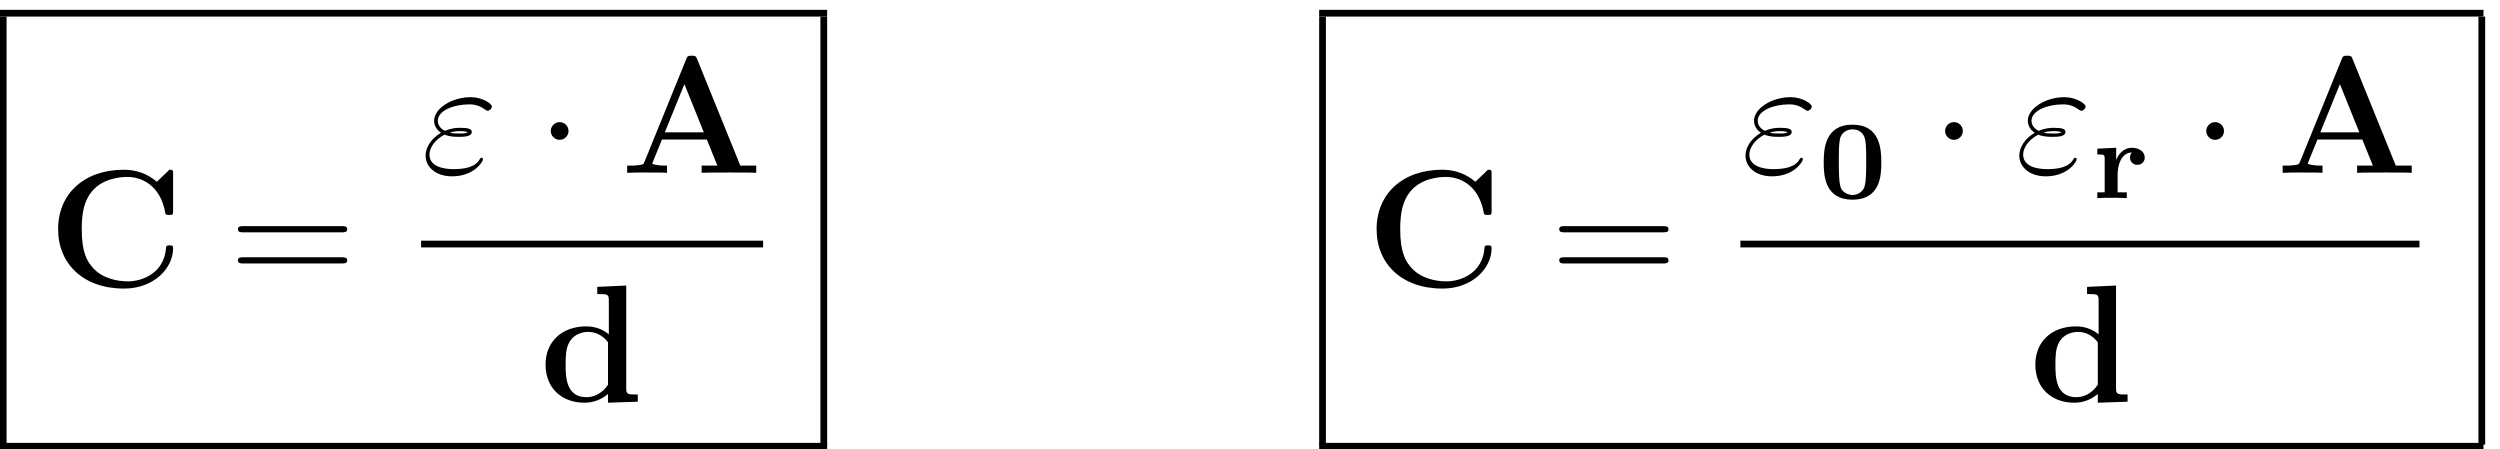 <?xml version="1.0" encoding="UTF-8" standalone="no"?>
<!-- Created with Inkscape (http://www.inkscape.org/) -->

<svg
   version="1.1"
   id="svg2"
   xml:space="preserve"
   width="237.333"
   height="42.667"
   viewBox="0 0 237.333 42.667"
   xmlns="http://www.w3.org/2000/svg"
   xmlns:svg="http://www.w3.org/2000/svg"><defs
     id="defs6" /><g
     id="g8"
     transform="matrix(1.333,0,0,-1.333,0,42.667)"><g
       id="g10"
       transform="scale(0.1)"><g
         id="g12"
         transform="matrix(589.2,0,0,-4.8,-0.12,313.08)"><rect
           x="0"
           y="0"
           width="1"
           height="1"
           transform="matrix(1,0,0,-1,0,1)"
           style="fill:#000000;fill-opacity:1;fill-rule:nonzero"
           id="rect14" /></g><g
         id="g16"
         transform="matrix(4.8,0,0,-304.8,-0.12,308.28)"><rect
           x="0"
           y="0"
           width="1"
           height="1"
           transform="matrix(1,0,0,-1,0,1)"
           style="fill:#000000;fill-opacity:1;fill-rule:nonzero"
           id="rect18" /></g><path
         d="m 123.281,196.109 c 0,2.735 0,3.094 -2.625,3.094 l -8.937,-8.578 c -6.672,5.719 -14.656,8.578 -23.485,8.578 -28.484,0 -46.844,-17.281 -46.844,-42.312 0,-24.563 17.766,-42.328 46.969,-42.328 21.219,0 34.922,14.546 34.922,28.609 0,2.031 -0.718,2.156 -2.5,2.156 -1.187,0 -2.39,0 -2.5,-1.312 -1.078,-18.125 -16.453,-24.313 -27.187,-24.313 -7.75,0 -18.234,2.141 -24.906,9.641 -4.172,4.531 -7.984,11.094 -7.984,27.547 0,11.672 1.781,20.375 7.391,27.062 7.625,8.938 19.547,10.125 25.266,10.125 8.938,0 23.36,-5 26.938,-25.984 0.25,-1.078 1.312,-1.078 2.75,-1.078 2.734,0 2.734,0.25 2.734,3.109 v 25.984"
         style="fill:#000000;fill-opacity:1;fill-rule:nonzero;stroke:none"
         id="path20" /><path
         d="m 243.469,154.625 c 1.656,0 3.812,0 3.812,2.141 0,2.265 -2.031,2.265 -3.812,2.265 H 173.25 c -1.672,0 -3.812,0 -3.812,-2.14 0,-2.266 2.031,-2.266 3.812,-2.266 z m 0,-22.172 c 1.656,0 3.812,0 3.812,2.141 0,2.265 -2.031,2.265 -3.812,2.265 H 173.25 c -1.672,0 -3.812,0 -3.812,-2.14 0,-2.266 2.031,-2.266 3.812,-2.266 h 70.219"
         style="fill:#000000;fill-opacity:1;fill-rule:nonzero;stroke:none"
         id="path22" /><path
         d="m 316.563,224.172 c 3.828,-1.547 7.875,-1.547 10.14,-1.547 3.094,0 9.297,0 9.297,3.453 0,2.156 -2.266,2.985 -8.344,2.985 -2.984,0 -6.562,-0.36 -10.734,-2.141 -3.688,1.781 -5.125,4.531 -5.125,7.156 0,7.391 11.687,11.672 22.297,11.672 2.031,0 6.312,0 11.328,-3.687 0.703,-0.485 1.062,-0.844 1.906,-0.844 1.422,0 2.969,1.562 2.969,2.984 0,2.141 -6.906,6.672 -15.125,6.672 -13.359,0 -26,-7.984 -26,-16.797 0,-4.422 2.875,-7.156 4.891,-8.594 -6.907,-3.921 -10.969,-10.359 -10.969,-16.203 0,-8.234 7.39,-14.781 18.844,-14.781 15.734,0 22.046,10.484 22.046,12.156 0,0.594 -0.468,1.078 -1.078,1.078 -0.593,0 -0.828,-0.359 -1.297,-1.078 -1.312,-2.265 -4.421,-7.031 -18.609,-7.031 -7.391,0 -17.156,1.906 -17.156,10.375 0,4.047 2.984,10.125 10.719,14.172 z m 3.703,1.437 c 3.218,1.079 6.312,1.079 7.156,1.079 3.328,0 3.922,-0.25 5.844,-0.719 -2.032,-0.953 -2.266,-0.953 -6.563,-0.953 -2.14,0 -4.047,0 -6.437,0.593"
         style="fill:#000000;fill-opacity:1;fill-rule:nonzero;stroke:none"
         id="path24" /><path
         d="m 404.891,226.797 c 0,3.469 -2.86,6.328 -6.328,6.328 -3.454,0 -6.313,-2.859 -6.313,-6.328 0,-3.453 2.859,-6.313 6.313,-6.313 3.468,0 6.328,2.86 6.328,6.313"
         style="fill:#000000;fill-opacity:1;fill-rule:nonzero;stroke:none"
         id="path26" /><path
         d="m 496.594,277.703 c -0.828,2.141 -1.078,2.735 -3.938,2.735 -2.968,0 -3.218,-0.594 -4.047,-2.735 l -29.562,-72.719 c -0.828,-1.906 -0.828,-2.14 -4.172,-2.5 -2.984,-0.359 -3.453,-0.359 -6.078,-0.359 h -2.141 V 197 c 3.094,0.234 10.25,0.234 13.703,0.234 3.219,0 11.922,0 14.657,-0.234 v 5.125 c -2.625,0 -7.141,0 -10.485,1.313 0.36,1.078 0.36,1.312 0.594,1.781 l 6.313,15.5 h 31.953 l 7.515,-18.594 H 499.688 V 197 c 3.828,0.234 15.39,0.234 19.921,0.234 3.813,0 15.969,0 18.954,-0.234 v 5.125 h -11.329 z m -9.172,-17.531 13.828,-34.328 h -27.781 z"
         style="fill:#000000;fill-opacity:1;fill-rule:nonzero;stroke:none"
         id="path28" /><g
         id="g30"
         transform="matrix(243.6,0,0,-4.8,299.88,148.68)"><rect
           x="0"
           y="0"
           width="1"
           height="1"
           transform="matrix(1,0,0,-1,0,1)"
           style="fill:#000000;fill-opacity:1;fill-rule:nonzero"
           id="rect32" /></g><path
         d="m 425.359,115.781 v -5.125 c 7.391,0 8.235,0 8.235,-4.656 V 81.922 c -2.625,2.266 -7.875,5.719 -16.094,5.719 -16.937,0 -28.969,-10.484 -28.969,-27.172 0,-17.047 11.797,-27.188 27.657,-27.188 6.546,0 12.156,2.266 16.812,6.203 V 33.281 L 454.219,34 v 5.125 c -7.391,0 -8.235,0 -8.235,4.656 V 116.734 Z M 433,46.047 c -5.016,-7.281 -11.094,-8.828 -15.391,-8.828 -14.781,0 -14.781,15.141 -14.781,23 0,5.609 0,11.562 2.625,16.094 3.703,6.688 10.735,7.391 13.469,7.391 4.891,0 10.141,-2.141 14.078,-7.391 V 46.047"
         style="fill:#000000;fill-opacity:1;fill-rule:nonzero;stroke:none"
         id="path34" /><g
         id="g36"
         transform="matrix(4.8,0,0,-304.8,584.28,308.28)"><rect
           x="0"
           y="0"
           width="1"
           height="1"
           transform="matrix(1,0,0,-1,0,1)"
           style="fill:#000000;fill-opacity:1;fill-rule:nonzero"
           id="rect38" /></g><g
         id="g40"
         transform="matrix(589.2,0,0,-4.8,-0.12,4.68)"><rect
           x="0"
           y="0"
           width="1"
           height="1"
           transform="matrix(1,0,0,-1,0,1)"
           style="fill:#000000;fill-opacity:1;fill-rule:nonzero"
           id="rect42" /></g><g
         id="g44"
         transform="matrix(829.2,0,0,-4.8,939.48,313.08)"><rect
           x="0"
           y="0"
           width="1"
           height="1"
           transform="matrix(1,0,0,-1,0,1)"
           style="fill:#000000;fill-opacity:1;fill-rule:nonzero"
           id="rect46" /></g><g
         id="g48"
         transform="matrix(4.8,0,0,-304.8,939.48,308.28)"><rect
           x="0"
           y="0"
           width="1"
           height="1"
           transform="matrix(1,0,0,-1,0,1)"
           style="fill:#000000;fill-opacity:1;fill-rule:nonzero"
           id="rect50" /></g><path
         d="m 1062.28,196.109 c 0,2.735 0,3.094 -2.62,3.094 l -8.94,-8.578 c -6.67,5.719 -14.66,8.578 -23.49,8.578 -28.48,0 -46.839,-17.281 -46.839,-42.312 0,-24.563 17.765,-42.328 46.969,-42.328 21.22,0 34.92,14.546 34.92,28.609 0,2.031 -0.72,2.156 -2.5,2.156 -1.19,0 -2.39,0 -2.5,-1.312 -1.08,-18.125 -16.45,-24.313 -27.19,-24.313 -7.75,0 -18.23,2.141 -24.9,9.641 -4.17,4.531 -7.987,11.094 -7.987,27.547 0,11.672 1.781,20.375 7.387,27.062 7.63,8.938 19.55,10.125 25.27,10.125 8.94,0 23.36,-5 26.94,-25.984 0.25,-1.078 1.31,-1.078 2.75,-1.078 2.73,0 2.73,0.25 2.73,3.109 v 25.984"
         style="fill:#000000;fill-opacity:1;fill-rule:nonzero;stroke:none"
         id="path52" /><path
         d="m 1184.47,154.625 c 1.66,0 3.81,0 3.81,2.141 0,2.265 -2.03,2.265 -3.81,2.265 h -70.22 c -1.67,0 -3.81,0 -3.81,-2.14 0,-2.266 2.03,-2.266 3.81,-2.266 z m 0,-22.172 c 1.66,0 3.81,0 3.81,2.141 0,2.265 -2.03,2.265 -3.81,2.265 h -70.22 c -1.67,0 -3.81,0 -3.81,-2.14 0,-2.266 2.03,-2.266 3.81,-2.266 h 70.22"
         style="fill:#000000;fill-opacity:1;fill-rule:nonzero;stroke:none"
         id="path54" /><path
         d="m 1256.56,224.172 c 3.83,-1.547 7.88,-1.547 10.14,-1.547 3.1,0 9.3,0 9.3,3.453 0,2.156 -2.27,2.985 -8.34,2.985 -2.99,0 -6.57,-0.36 -10.74,-2.141 -3.69,1.781 -5.12,4.531 -5.12,7.156 0,7.391 11.68,11.672 22.29,11.672 2.04,0 6.32,0 11.33,-3.687 0.71,-0.485 1.06,-0.844 1.91,-0.844 1.42,0 2.97,1.562 2.97,2.984 0,2.141 -6.91,6.672 -15.13,6.672 -13.36,0 -26,-7.984 -26,-16.797 0,-4.422 2.88,-7.156 4.89,-8.594 -6.9,-3.921 -10.97,-10.359 -10.97,-16.203 0,-8.234 7.39,-14.781 18.85,-14.781 15.73,0 22.04,10.484 22.04,12.156 0,0.594 -0.46,1.078 -1.07,1.078 -0.6,0 -0.83,-0.359 -1.3,-1.078 -1.31,-2.265 -4.42,-7.031 -18.61,-7.031 -7.39,0 -17.16,1.906 -17.16,10.375 0,4.047 2.99,10.125 10.72,14.172 z m 3.71,1.437 c 3.21,1.079 6.31,1.079 7.15,1.079 3.33,0 3.92,-0.25 5.85,-0.719 -2.04,-0.953 -2.27,-0.953 -6.57,-0.953 -2.14,0 -4.04,0 -6.43,0.593"
         style="fill:#000000;fill-opacity:1;fill-rule:nonzero;stroke:none"
         id="path56" /><path
         d="m 1339.83,204.344 c 0,9.219 -0.72,26.953 -20.52,26.953 -19.86,0 -20.5,-17.891 -20.5,-26.953 0,-8.891 0.57,-26.453 20.5,-26.453 20.03,0 20.52,17.64 20.52,26.453 z m -20.52,-23.125 c -2.14,0 -4.36,0.797 -6.03,2.156 -2.55,2.219 -3.73,3.328 -3.73,21.922 0,5.734 0,11.531 0.79,15.5 1.04,5.641 5.96,7.156 8.97,7.156 1.91,0 7.96,-0.484 9.14,-8.031 0.64,-3.891 0.64,-10.016 0.64,-14.625 0,-18.188 -1.11,-19.297 -3.57,-21.688 -0.64,-0.718 -2.86,-2.39 -6.21,-2.39"
         style="fill:#000000;fill-opacity:1;fill-rule:nonzero;stroke:none"
         id="path58" /><path
         d="m 1397.89,226.797 c 0,3.469 -2.86,6.328 -6.33,6.328 -3.45,0 -6.31,-2.859 -6.31,-6.328 0,-3.453 2.86,-6.313 6.31,-6.313 3.47,0 6.33,2.86 6.33,6.313"
         style="fill:#000000;fill-opacity:1;fill-rule:nonzero;stroke:none"
         id="path60" /><path
         d="m 1451.56,224.172 c 3.83,-1.547 7.88,-1.547 10.14,-1.547 3.1,0 9.3,0 9.3,3.453 0,2.156 -2.27,2.985 -8.34,2.985 -2.99,0 -6.57,-0.36 -10.74,-2.141 -3.69,1.781 -5.12,4.531 -5.12,7.156 0,7.391 11.68,11.672 22.29,11.672 2.04,0 6.32,0 11.33,-3.687 0.71,-0.485 1.06,-0.844 1.91,-0.844 1.42,0 2.97,1.562 2.97,2.984 0,2.141 -6.91,6.672 -15.13,6.672 -13.36,0 -26,-7.984 -26,-16.797 0,-4.422 2.88,-7.156 4.89,-8.594 -6.9,-3.921 -10.97,-10.359 -10.97,-16.203 0,-8.234 7.39,-14.781 18.85,-14.781 15.73,0 22.04,10.484 22.04,12.156 0,0.594 -0.46,1.078 -1.07,1.078 -0.6,0 -0.83,-0.359 -1.3,-1.078 -1.31,-2.265 -4.42,-7.031 -18.61,-7.031 -7.39,0 -17.16,1.906 -17.16,10.375 0,4.047 2.99,10.125 10.72,14.172 z m 3.71,1.437 c 3.21,1.079 6.31,1.079 7.15,1.079 3.33,0 3.92,-0.25 5.85,-0.719 -2.04,-0.953 -2.27,-0.953 -6.57,-0.953 -2.14,0 -4.04,0 -6.43,0.593"
         style="fill:#000000;fill-opacity:1;fill-rule:nonzero;stroke:none"
         id="path62" /><path
         d="m 1508.13,196 c 0,6.281 2.45,15.266 10.09,15.5 0,-0.078 -1.28,-1.344 -1.28,-3.578 0,-3.172 2.31,-5.234 5.25,-5.234 2.94,0 5.25,2.14 5.25,5.234 0,4.375 -4.46,6.922 -9.06,6.922 -6.77,0 -10.02,-5.563 -11.21,-8.578 l -0.08,0.078 v 8.5 l -13.43,-0.641 v -4.125 c 4.68,0 5.25,0 5.25,-3.109 v -23.844 h -5.25 V 179 c 4.61,0.234 5.4,0.234 10.17,0.234 4.53,0 4.69,0 10.81,-0.234 v 4.125 h -6.51 V 196"
         style="fill:#000000;fill-opacity:1;fill-rule:nonzero;stroke:none"
         id="path64" /><path
         d="m 1583.89,226.797 c 0,3.469 -2.86,6.328 -6.33,6.328 -3.45,0 -6.31,-2.859 -6.31,-6.328 0,-3.453 2.86,-6.313 6.31,-6.313 3.47,0 6.33,2.86 6.33,6.313"
         style="fill:#000000;fill-opacity:1;fill-rule:nonzero;stroke:none"
         id="path66" /><path
         d="m 1675.59,277.703 c -0.82,2.141 -1.07,2.735 -3.93,2.735 -2.97,0 -3.22,-0.594 -4.05,-2.735 l -29.56,-72.719 c -0.83,-1.906 -0.83,-2.14 -4.17,-2.5 -2.99,-0.359 -3.46,-0.359 -6.08,-0.359 h -2.14 V 197 c 3.09,0.234 10.25,0.234 13.7,0.234 3.22,0 11.92,0 14.66,-0.234 v 5.125 c -2.63,0 -7.14,0 -10.49,1.313 0.36,1.078 0.36,1.312 0.6,1.781 l 6.31,15.5 h 31.95 l 7.52,-18.594 h -11.22 V 197 c 3.83,0.234 15.39,0.234 19.92,0.234 3.81,0 15.97,0 18.95,-0.234 v 5.125 h -11.33 z m -9.17,-17.531 13.83,-34.328 h -27.78 z"
         style="fill:#000000;fill-opacity:1;fill-rule:nonzero;stroke:none"
         id="path68" /><g
         id="g70"
         transform="matrix(483.6,0,0,-4.8,1239.48,148.68)"><rect
           x="0"
           y="0"
           width="1"
           height="1"
           transform="matrix(1,0,0,-1,0,1)"
           style="fill:#000000;fill-opacity:1;fill-rule:nonzero"
           id="rect72" /></g><path
         d="m 1486.36,115.781 v -5.125 c 7.39,0 8.23,0 8.23,-4.656 V 81.922 c -2.62,2.266 -7.87,5.719 -16.09,5.719 -16.94,0 -28.97,-10.484 -28.97,-27.172 0,-17.047 11.8,-27.188 27.66,-27.188 6.54,0 12.15,2.266 16.81,6.203 V 33.281 L 1515.22,34 v 5.125 c -7.39,0 -8.24,0 -8.24,4.656 V 116.734 Z M 1494,46.047 c -5.02,-7.281 -11.09,-8.828 -15.39,-8.828 -14.78,0 -14.78,15.141 -14.78,23 0,5.609 0,11.562 2.62,16.094 3.71,6.688 10.74,7.391 13.47,7.391 4.89,0 10.14,-2.141 14.08,-7.391 V 46.047"
         style="fill:#000000;fill-opacity:1;fill-rule:nonzero;stroke:none"
         id="path74" /><g
         id="g76"
         transform="matrix(4.8,0,0,-304.8,1765.08,308.28)"><rect
           x="0"
           y="0"
           width="1"
           height="1"
           transform="matrix(1,0,0,-1,0,1)"
           style="fill:#000000;fill-opacity:1;fill-rule:nonzero"
           id="rect78" /></g><g
         id="g80"
         transform="matrix(829.2,0,0,-4.8,939.48,4.68)"><rect
           x="0"
           y="0"
           width="1"
           height="1"
           transform="matrix(1,0,0,-1,0,1)"
           style="fill:#000000;fill-opacity:1;fill-rule:nonzero"
           id="rect82" /></g></g></g></svg>
